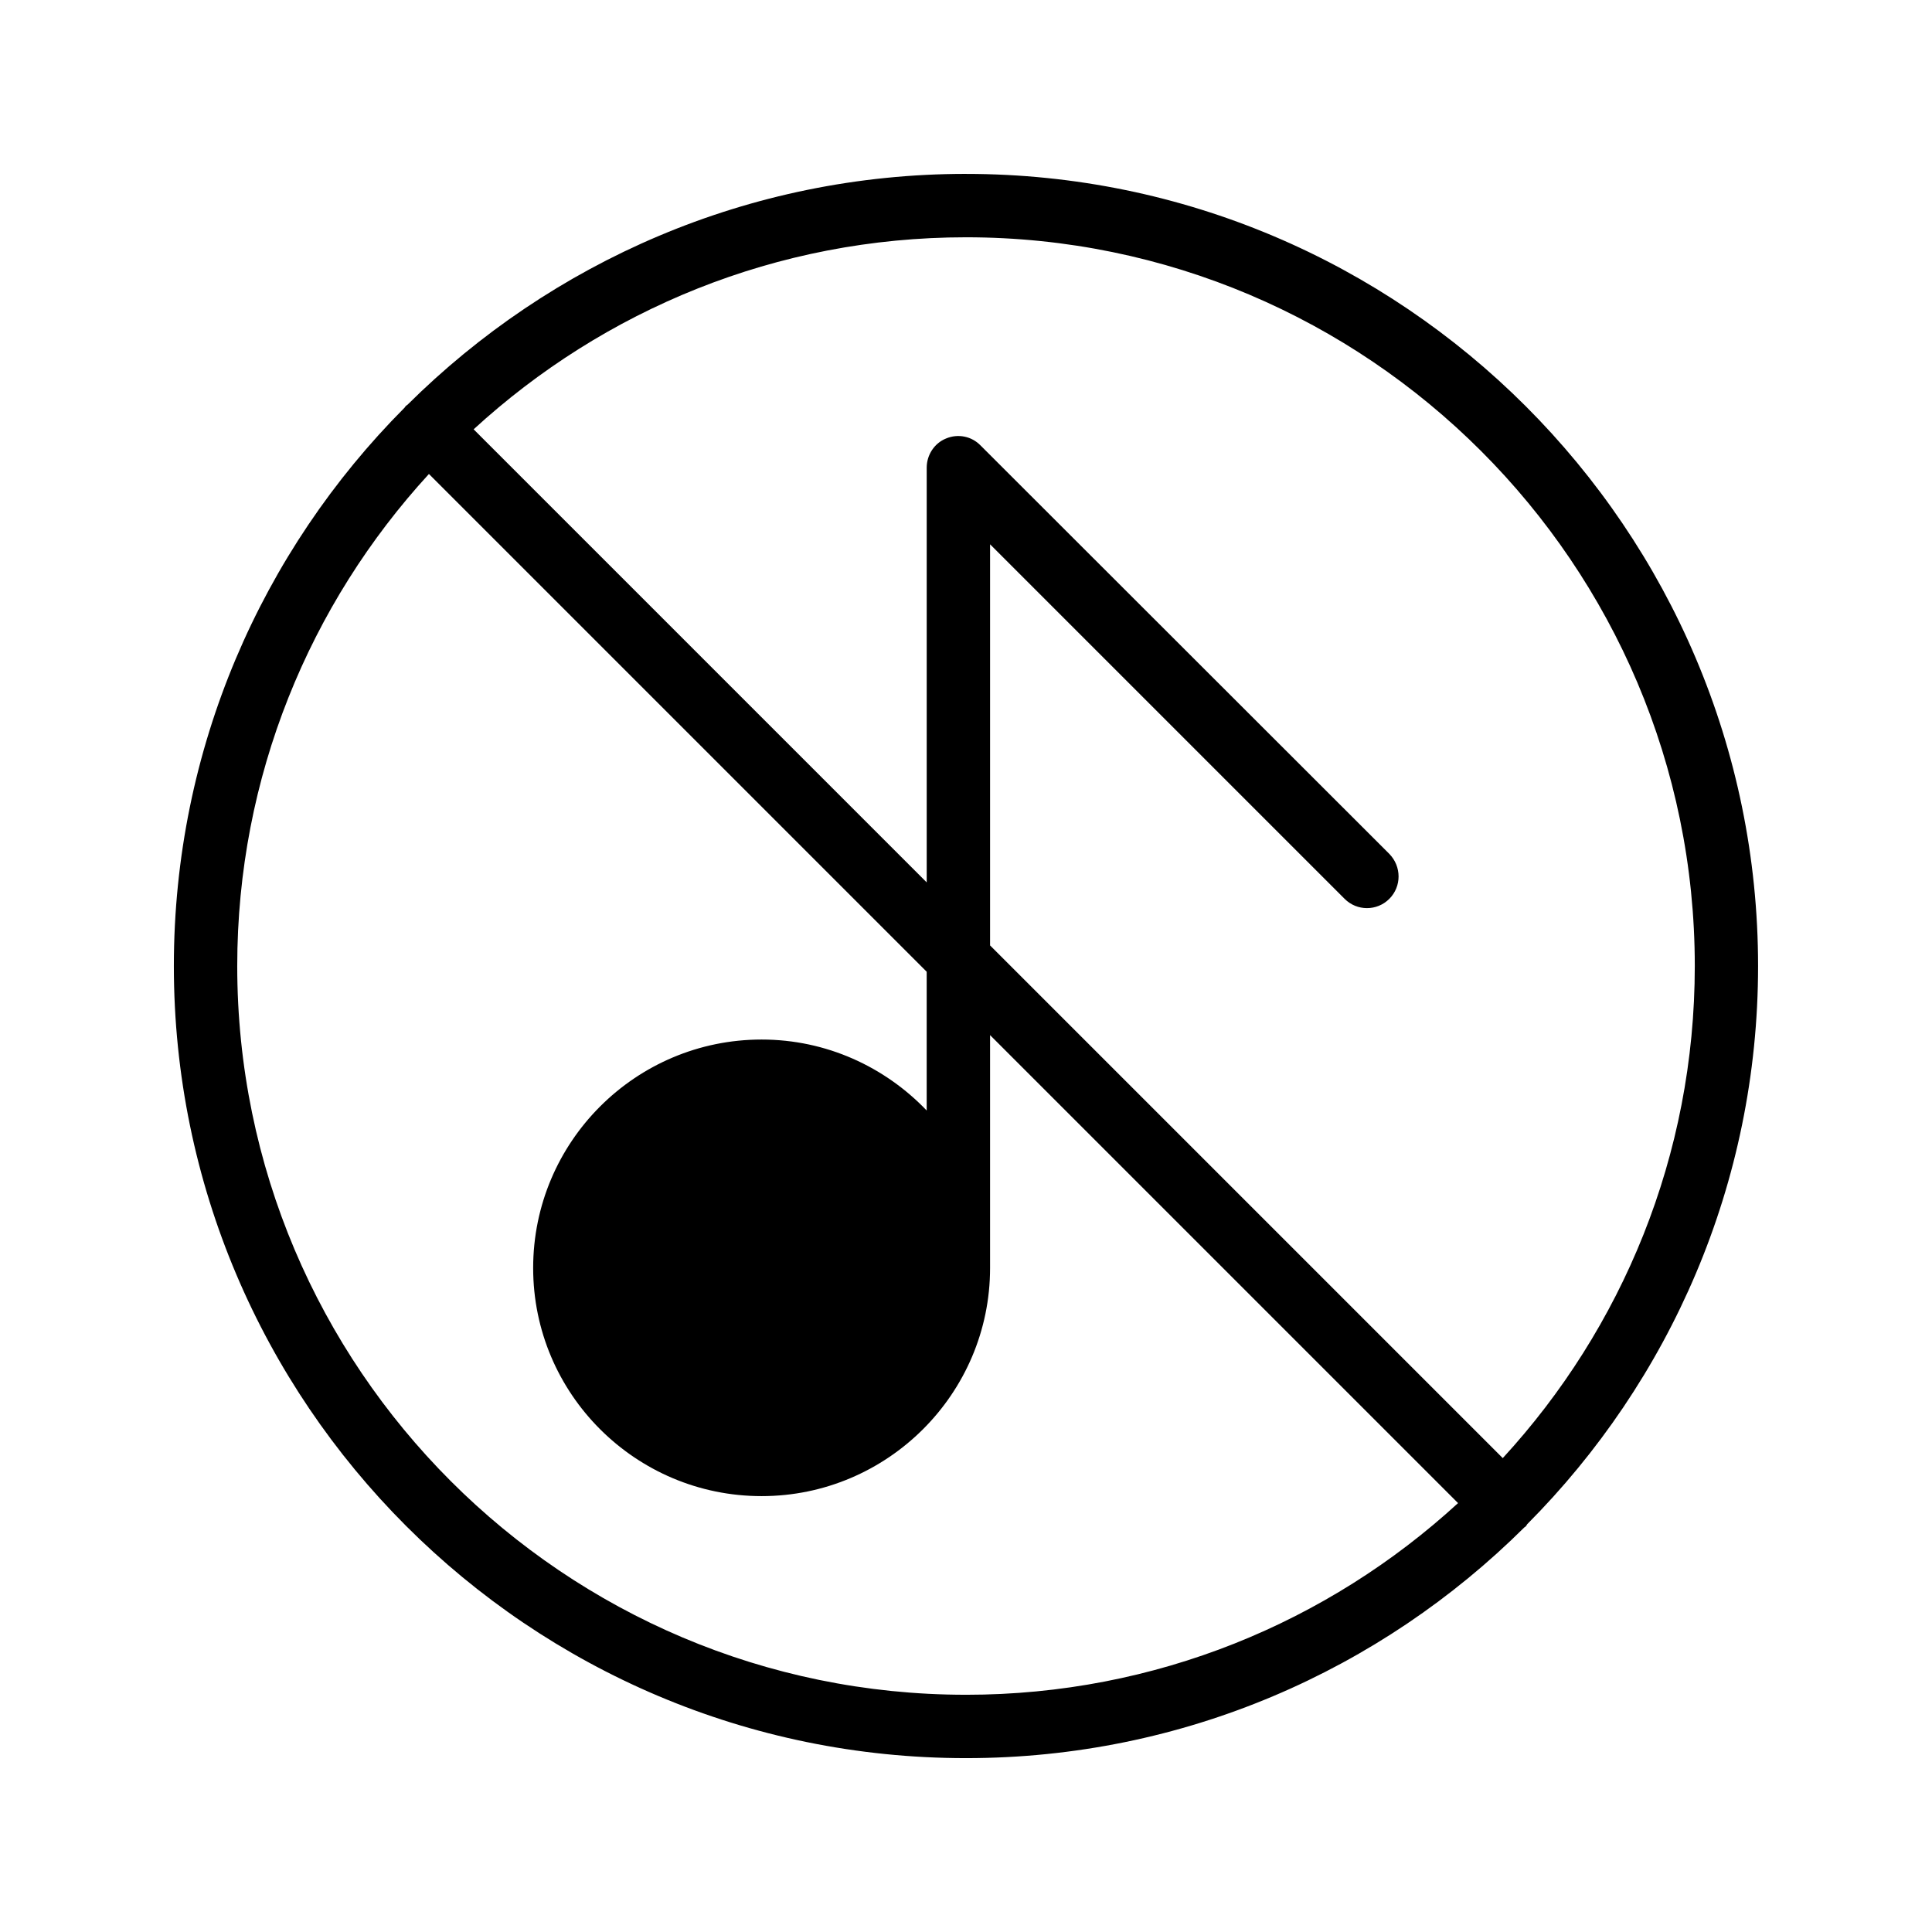 <?xml version="1.0" encoding="UTF-8"?>
<!-- Uploaded to: SVG Find, www.svgrepo.com, Generator: SVG Find Mixer Tools -->
<svg fill="#000000" width="800px" height="800px" version="1.1" viewBox="144 144 512 512" xmlns="http://www.w3.org/2000/svg">
 <path d="m400 190.08c-57.688 0-110 23.426-148.04 61.211-0.082 0.082-0.336 0.168-0.418 0.336-0.168 0.082-0.168 0.25-0.336 0.418-37.789 37.957-61.133 90.27-61.133 147.96 0 115.79 94.129 209.92 209.92 209.92 57.688 0 109.91-23.344 147.95-61.129 0.168-0.168 0.336-0.168 0.418-0.336 0.168-0.168 0.25-0.336 0.336-0.504 37.785-37.957 61.211-90.27 61.211-147.95 0-115.71-94.211-209.92-209.92-209.92zm0 403.05c-106.56 0-193.13-86.57-193.13-193.12 0-50.215 19.23-95.977 50.801-130.4l131.91 131.91v36.777c-11.082-11.586-26.617-18.809-43.746-18.809-33.418 0-60.543 27.121-60.543 60.543 0 33.336 27.121 60.457 60.543 60.457 33.336 0 60.543-27.121 60.543-60.457v-61.715l124.02 124.02c-34.43 31.57-80.191 50.797-130.4 50.797zm142.24-62.723-135.86-135.86v-106.3l93.961 93.961c3.273 3.273 8.566 3.273 11.84 0 3.273-3.273 3.273-8.566 0-11.922l-108.32-108.23c-2.352-2.434-5.961-3.191-9.152-1.848-3.106 1.258-5.121 4.367-5.121 7.727v109.91l-120.07-120.07c34.426-31.578 80.191-50.891 130.49-50.891 106.47 0 193.13 86.656 193.13 193.13-0.004 50.297-19.316 96.059-50.887 130.4z"/>
</svg>